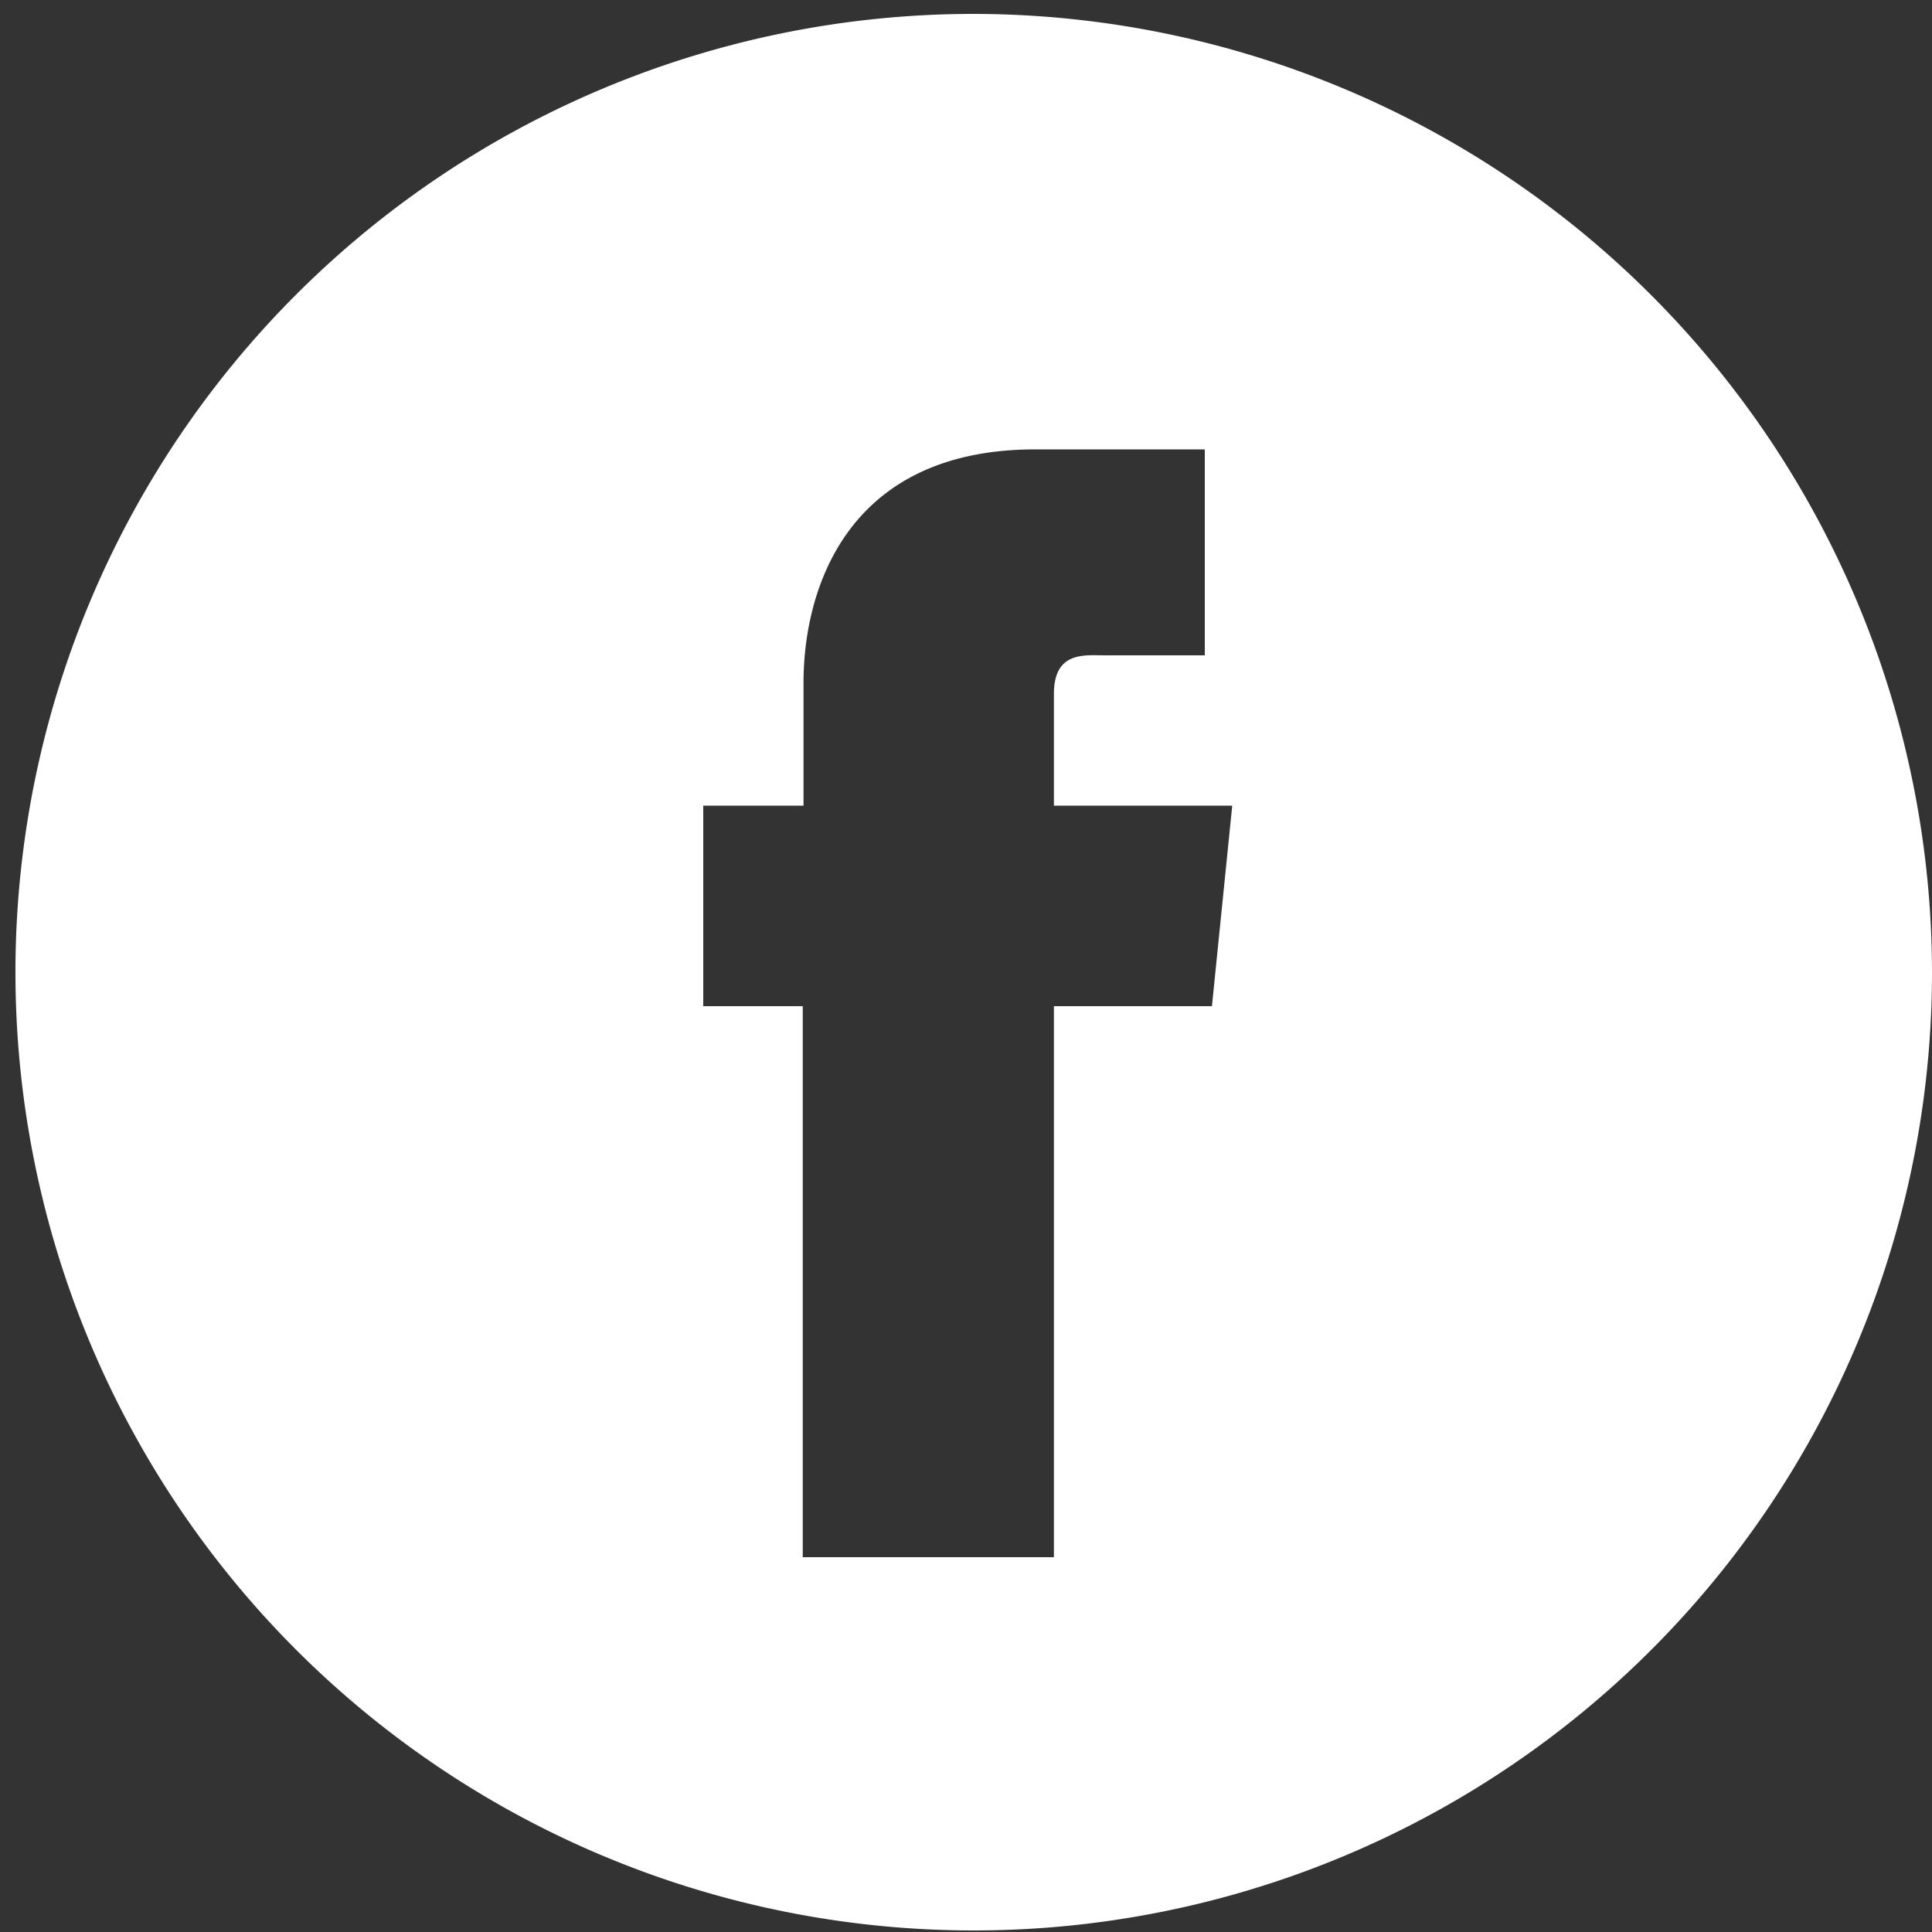 <svg viewBox="0 0 100 100" xmlns="http://www.w3.org/2000/svg"><rect x="0" y="0" width="100" height="100" fill="#333333" stroke="none"/><path d="m50.39.72a49.6 49.6 0 1 0 49.61 49.6 49.66 49.66 0 0 0 -49.61-49.6zm12.34 51.36h-8.18v28.52h-13v-28.52h-5.15v-10.38h5.19v-6.37c0-4.7 2.15-12.07 12-12.07h8.77v10.66h-5.16c-1.05 0-2.65-.23-2.65 2v5.78h9.23zm0 0" fill="#fff"/></svg>
